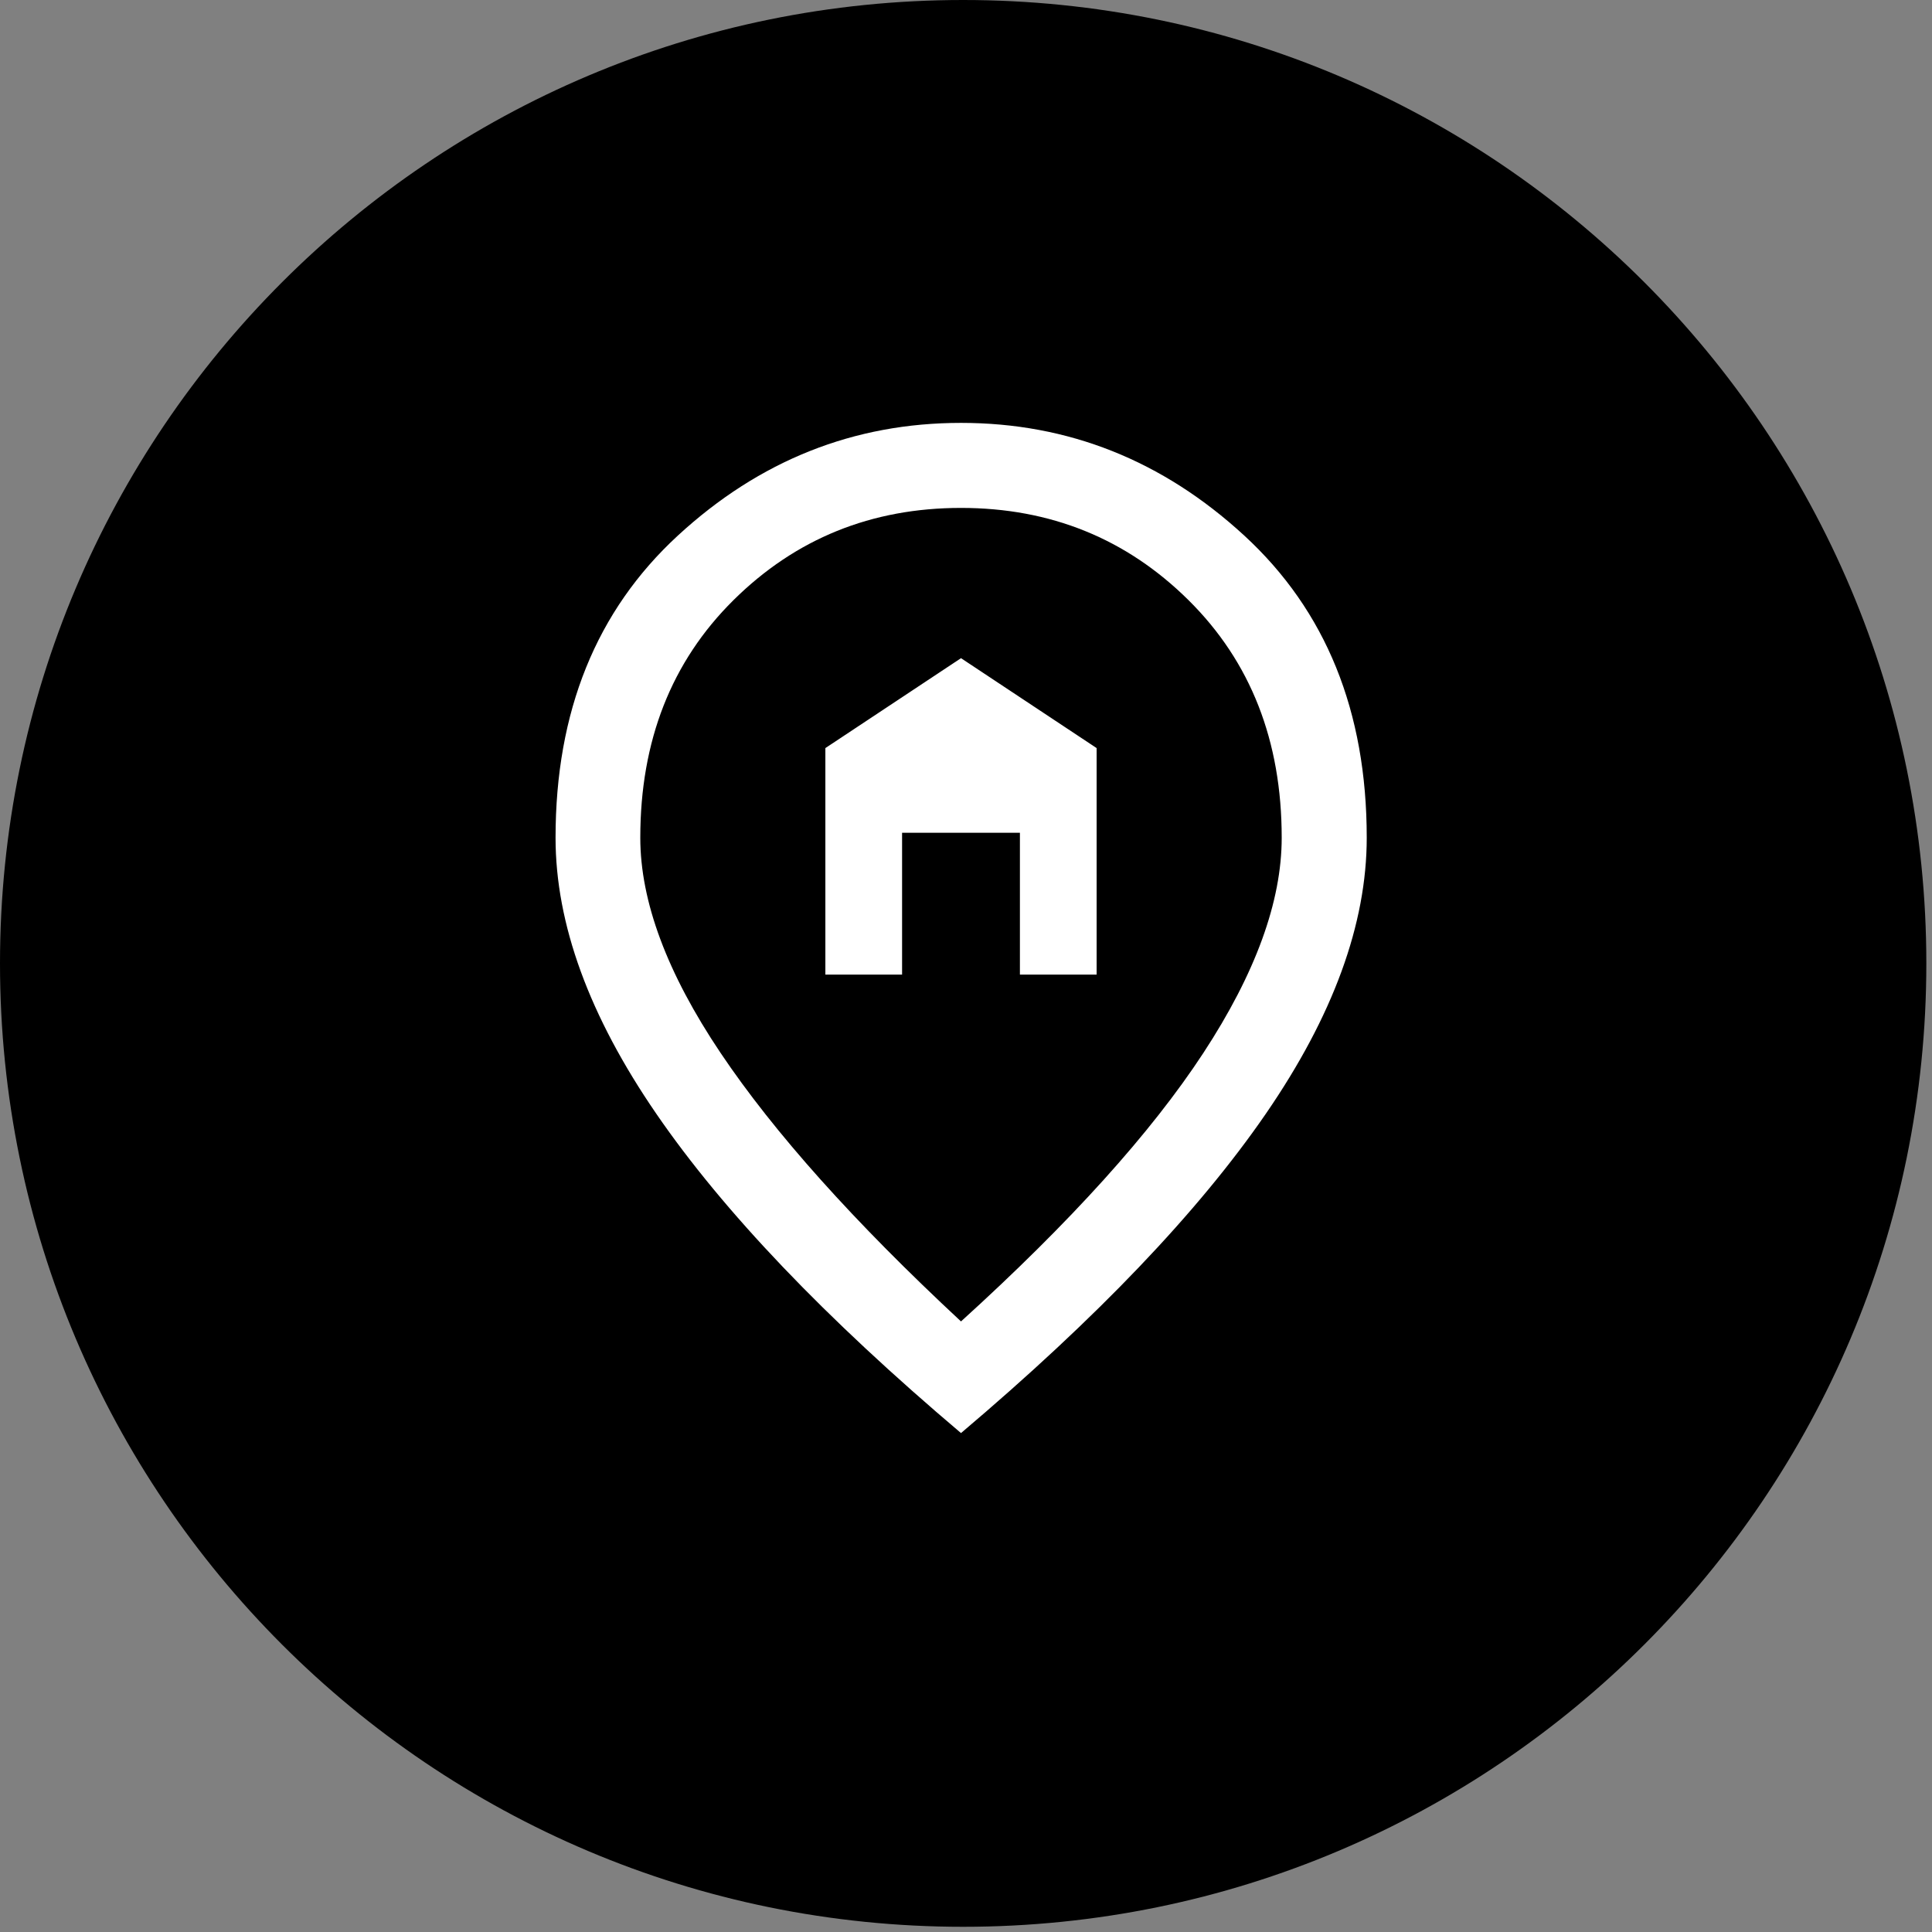 <svg width="233" height="233" viewBox="0 0 233 233" fill="none" xmlns="http://www.w3.org/2000/svg">
<rect x="0" y="0" width="233" height="233" fill="#808080" stroke="none"/>
<path d="M116.158 232.372C180.311 232.372 232.317 180.354 232.317 116.186C232.317 52.018 180.311 0 116.158 0C52.006 0 0 52.018 0 116.186C0 180.354 52.006 232.372 116.158 232.372Z" fill="black"/>
<path d="M99.54 117.538H108.791V100.435H123.002V117.538H132.253V90.219L115.897 79.376L99.54 90.219V117.538ZM115.897 159.365C129.077 147.409 138.818 136.619 145.121 126.996C151.423 117.374 154.574 108.716 154.574 101.025C154.574 89.346 150.828 79.797 143.337 72.38C135.846 64.964 126.699 61.255 115.896 61.255C105.092 61.255 95.945 64.964 88.455 72.38C80.965 79.797 77.219 89.346 77.219 101.025C77.219 108.716 80.446 117.368 86.898 126.978C93.35 136.589 103.016 147.385 115.897 159.365ZM115.897 172.829C99.51 158.962 87.263 146.129 79.158 134.332C71.053 122.534 67 111.432 67 101.025C67 85.793 71.918 73.647 81.753 64.588C91.588 55.529 102.97 51 115.897 51C128.824 51 140.211 55.529 150.058 64.588C159.906 73.647 164.829 85.793 164.829 101.025C164.829 111.432 160.771 122.534 152.653 134.332C144.536 146.129 132.284 158.962 115.897 172.829Z" fill="white"/>
</svg>
